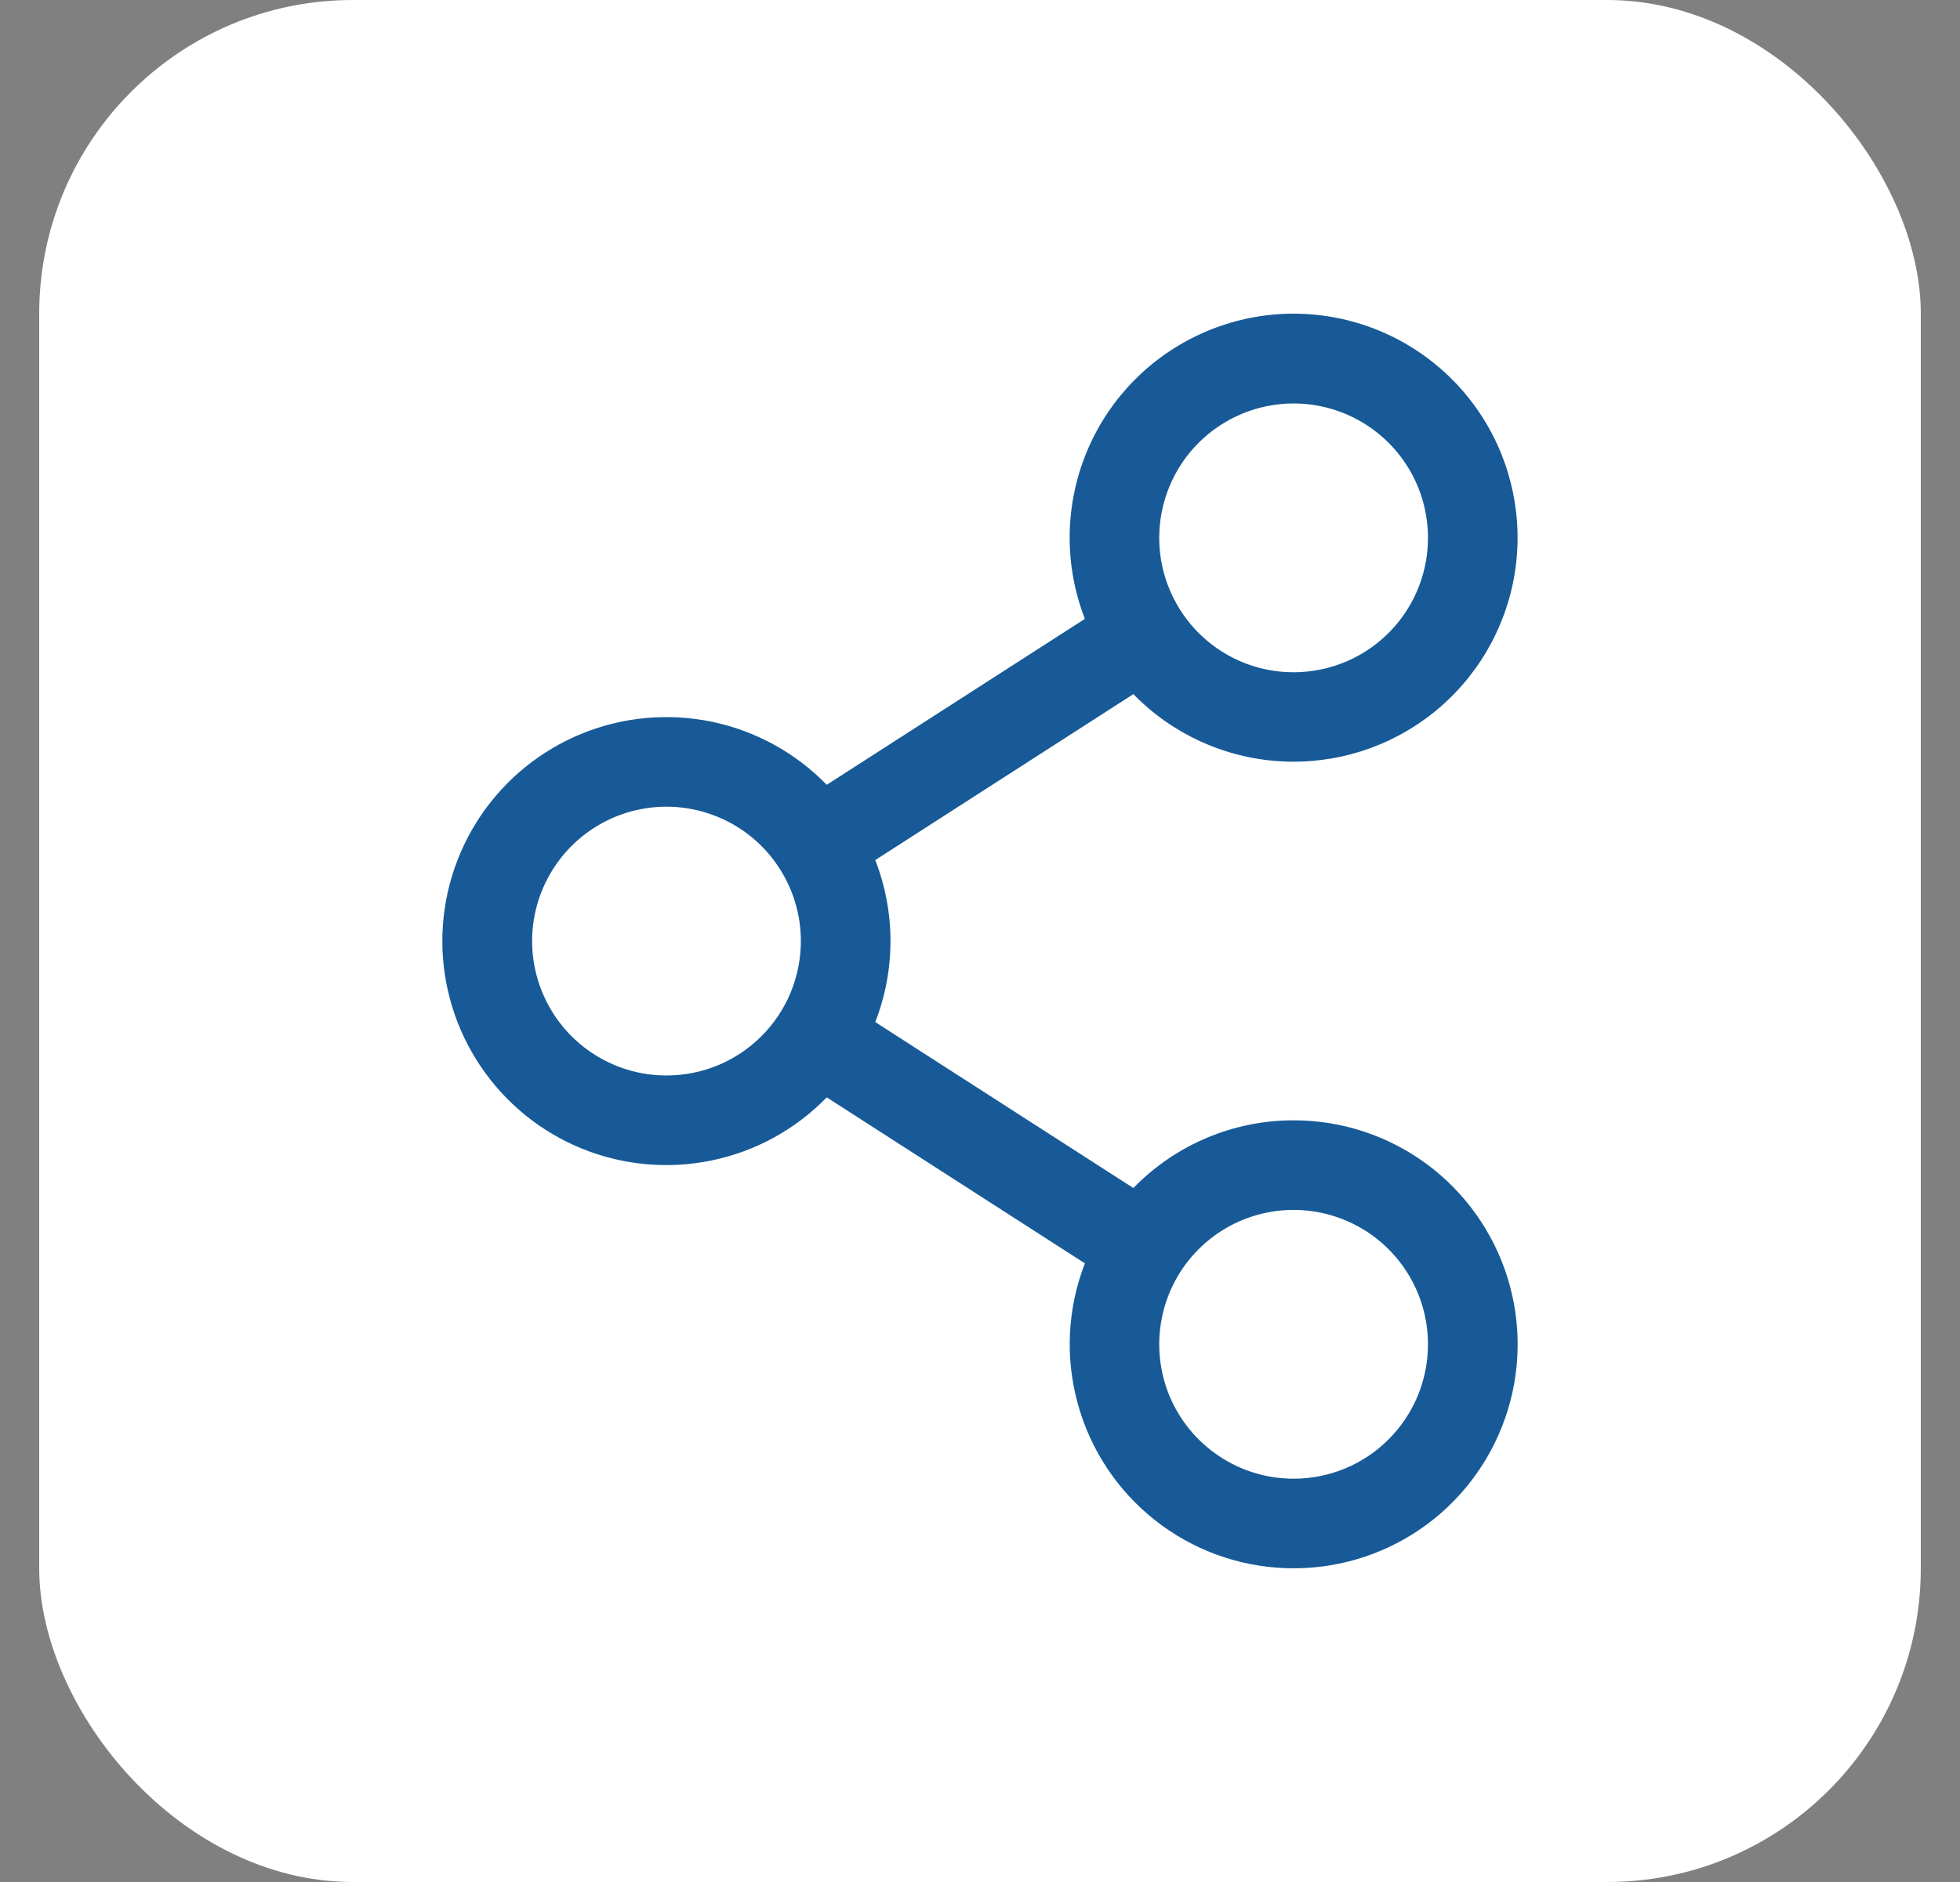 <svg width="25" height="24" viewBox="0 0 25 24" fill="none" xmlns="http://www.w3.org/2000/svg">
<rect x="0" y="0" width="25" height="24" fill="#808080" stroke="none"/>
<rect x="0.5" width="24" height="24" rx="4" fill="white"/>
<path d="M16.5 14.287C16.119 14.286 15.742 14.363 15.391 14.511C15.04 14.659 14.722 14.877 14.456 15.15L11.164 13.034C11.423 12.37 11.423 11.633 11.164 10.968L14.456 8.852C14.951 9.359 15.616 9.664 16.322 9.708C17.029 9.752 17.727 9.532 18.28 9.091C18.834 8.65 19.204 8.019 19.319 7.32C19.434 6.622 19.285 5.905 18.902 5.31C18.519 4.715 17.928 4.283 17.245 4.099C16.561 3.914 15.834 3.99 15.203 4.312C14.572 4.633 14.083 5.177 13.831 5.839C13.579 6.5 13.581 7.232 13.838 7.892L10.545 10.008C10.149 9.601 9.64 9.321 9.084 9.205C8.528 9.089 7.949 9.141 7.423 9.355C6.897 9.569 6.446 9.935 6.129 10.406C5.812 10.878 5.642 11.433 5.642 12.001C5.642 12.569 5.812 13.125 6.129 13.596C6.446 14.068 6.897 14.434 7.423 14.648C7.949 14.861 8.528 14.914 9.084 14.797C9.64 14.681 10.149 14.402 10.545 13.994L13.838 16.111C13.617 16.679 13.584 17.304 13.745 17.893C13.905 18.482 14.249 19.003 14.727 19.382C15.205 19.761 15.792 19.977 16.402 19.998C17.012 20.019 17.612 19.845 18.116 19.5C18.619 19.155 18.999 18.658 19.199 18.082C19.4 17.506 19.41 16.88 19.23 16.298C19.049 15.715 18.687 15.205 18.196 14.843C17.704 14.481 17.11 14.286 16.5 14.287ZM16.5 5.145C16.839 5.145 17.171 5.246 17.452 5.434C17.734 5.622 17.954 5.89 18.084 6.203C18.213 6.516 18.247 6.861 18.181 7.193C18.115 7.526 17.952 7.831 17.712 8.071C17.472 8.311 17.167 8.474 16.834 8.54C16.502 8.606 16.157 8.572 15.844 8.443C15.531 8.313 15.263 8.093 15.075 7.811C14.887 7.529 14.786 7.198 14.786 6.859C14.786 6.404 14.967 5.968 15.288 5.647C15.61 5.326 16.046 5.145 16.5 5.145ZM8.501 13.715C8.162 13.715 7.831 13.615 7.549 13.426C7.267 13.238 7.047 12.97 6.918 12.657C6.788 12.344 6.754 11.999 6.82 11.667C6.886 11.334 7.05 11.029 7.289 10.789C7.529 10.549 7.834 10.386 8.167 10.32C8.499 10.254 8.844 10.288 9.157 10.418C9.47 10.547 9.738 10.767 9.926 11.049C10.115 11.331 10.215 11.662 10.215 12.001C10.215 12.456 10.035 12.892 9.713 13.213C9.392 13.535 8.956 13.715 8.501 13.715ZM16.5 18.857C16.161 18.857 15.83 18.757 15.548 18.568C15.266 18.38 15.046 18.112 14.916 17.799C14.787 17.486 14.753 17.141 14.819 16.809C14.885 16.476 15.048 16.171 15.288 15.931C15.528 15.691 15.833 15.528 16.166 15.462C16.498 15.396 16.843 15.43 17.156 15.56C17.469 15.689 17.737 15.909 17.925 16.191C18.114 16.473 18.214 16.804 18.214 17.143C18.214 17.598 18.034 18.034 17.712 18.355C17.391 18.677 16.955 18.857 16.5 18.857Z" fill="#175A97"/>
</svg>
